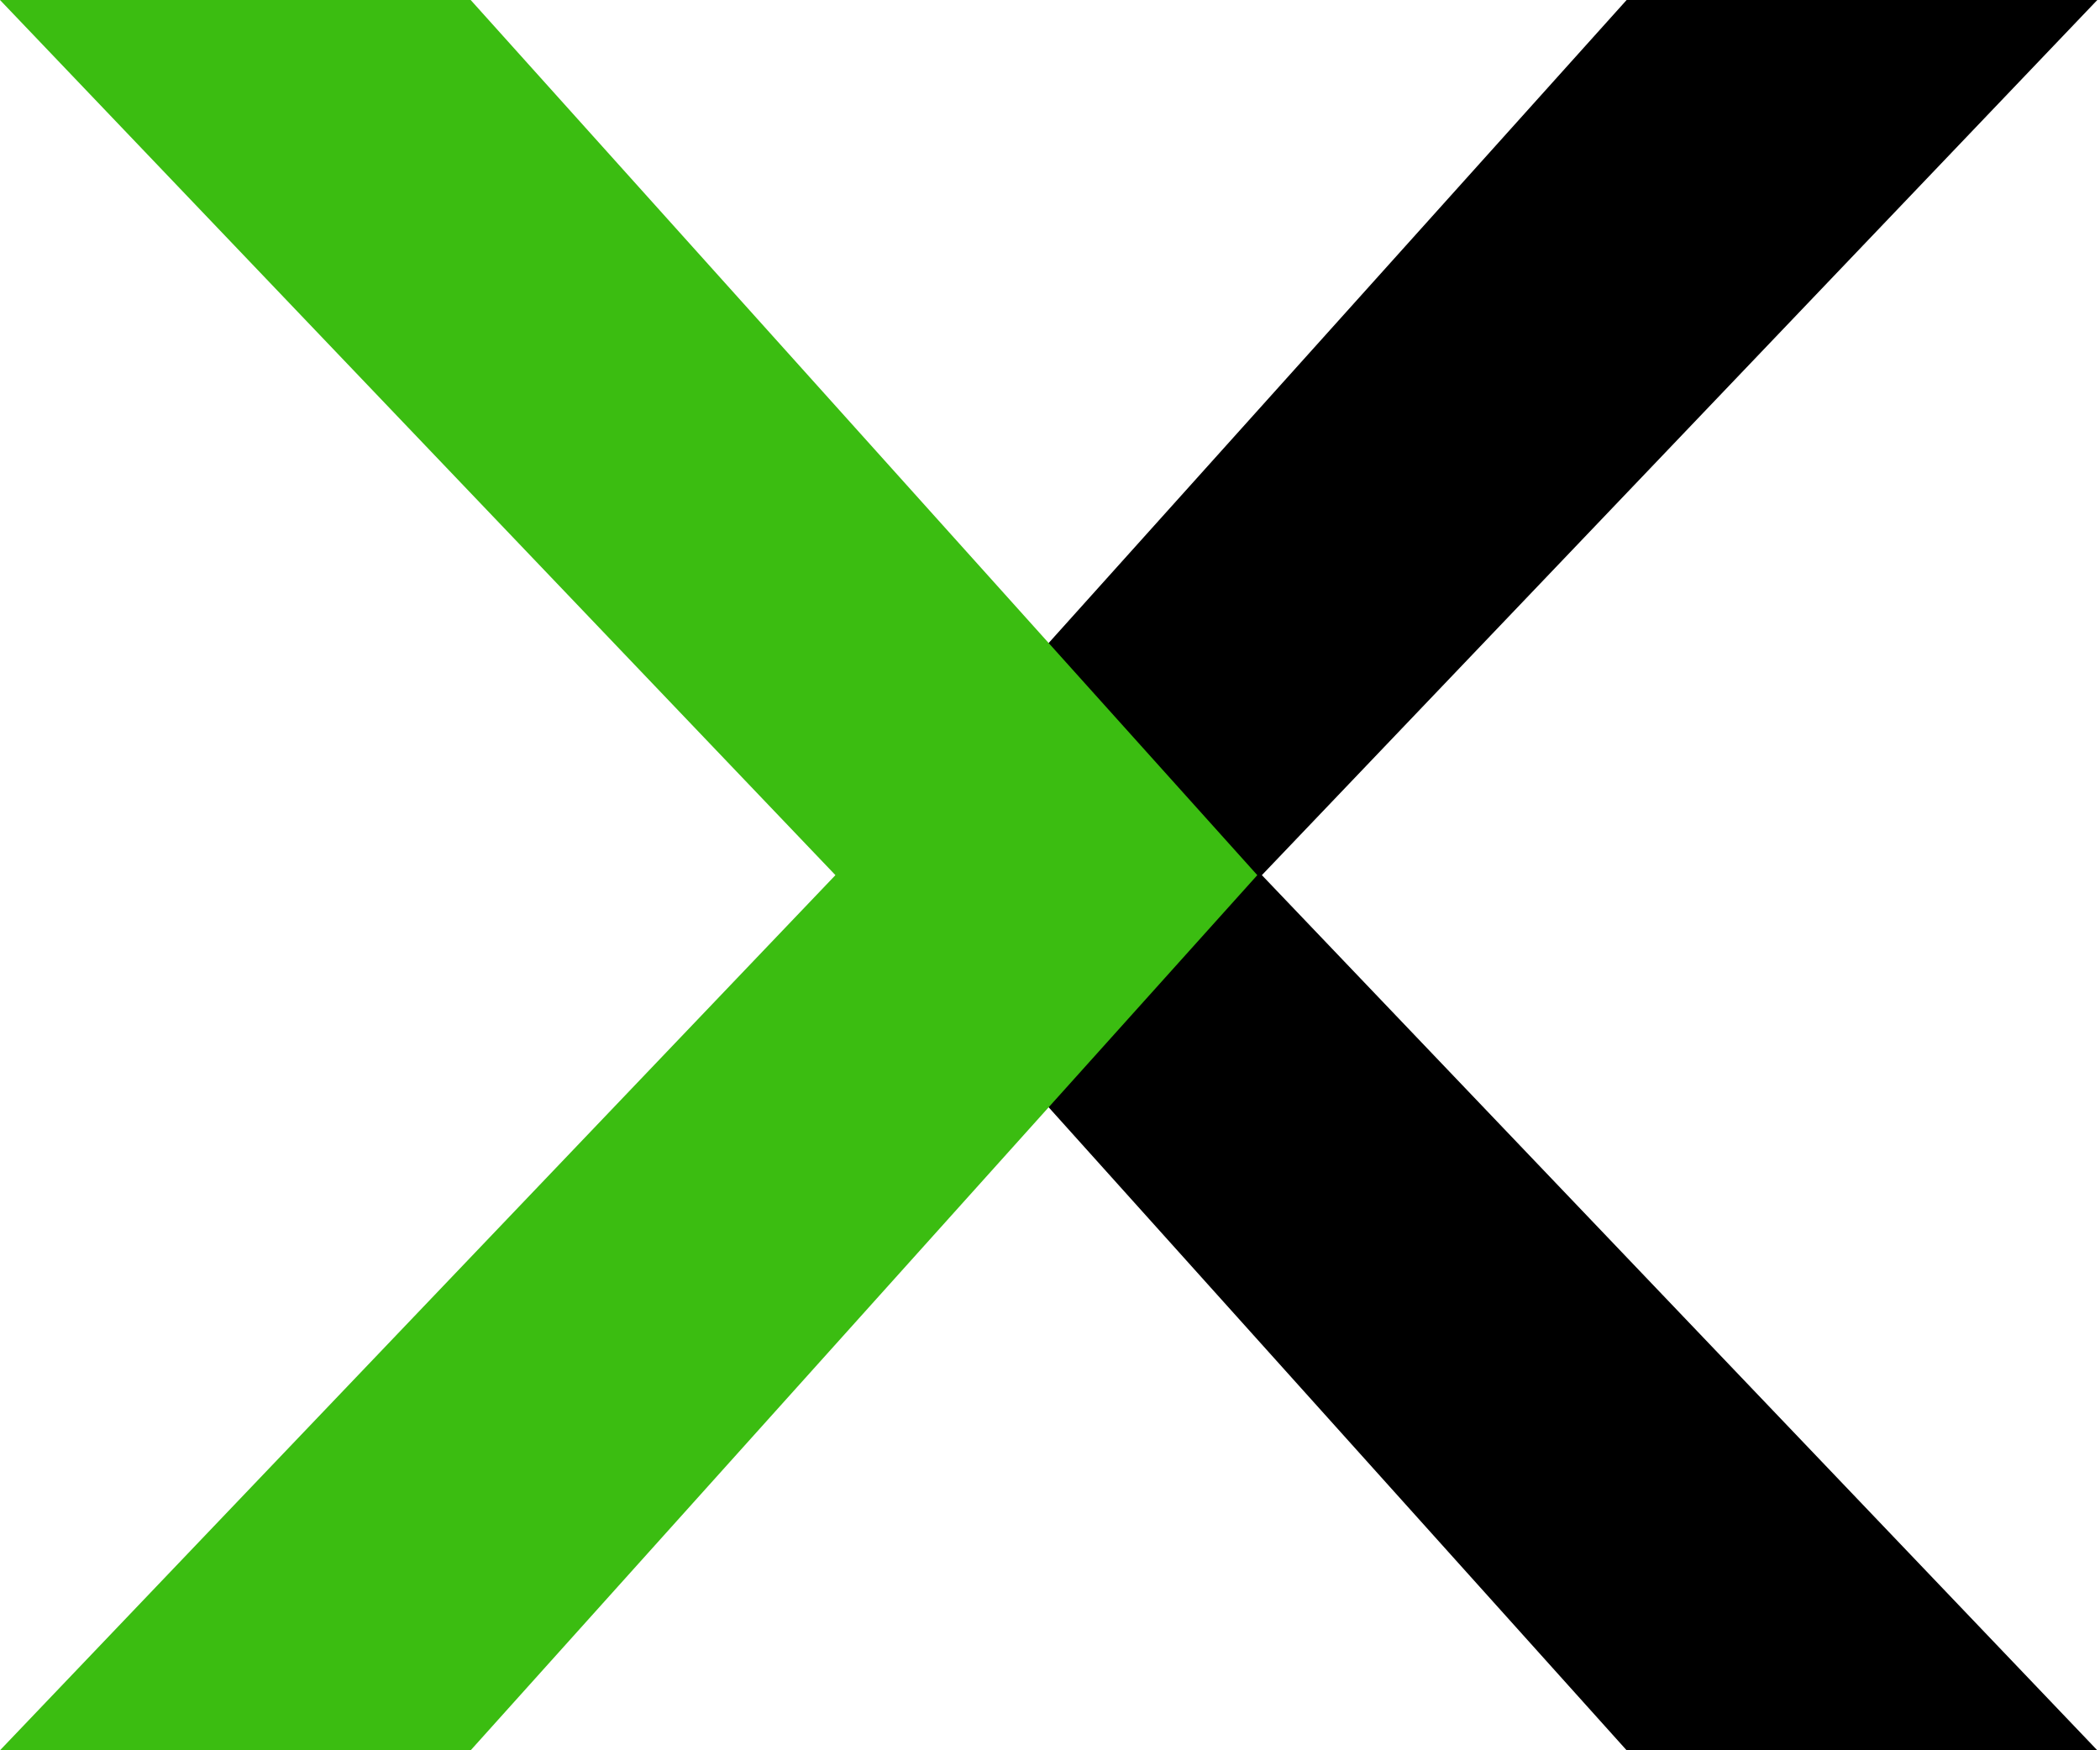 <svg width="120" height="100" viewBox="0 0 120 100" xmlns="http://www.w3.org/2000/svg"><title>Mercatox</title><desc>Created with Sketch.</desc><g fill="none"><path id="Path-2" fill="#000" d="M119.846 0h-26.896l-44.95 50 44.95 50h26.896l-47.739-50z"/><path fill="#3BBD11" d="M0 0h26.896l44.95 50-44.95 50h-26.896l47.739-50z"/></g></svg>
